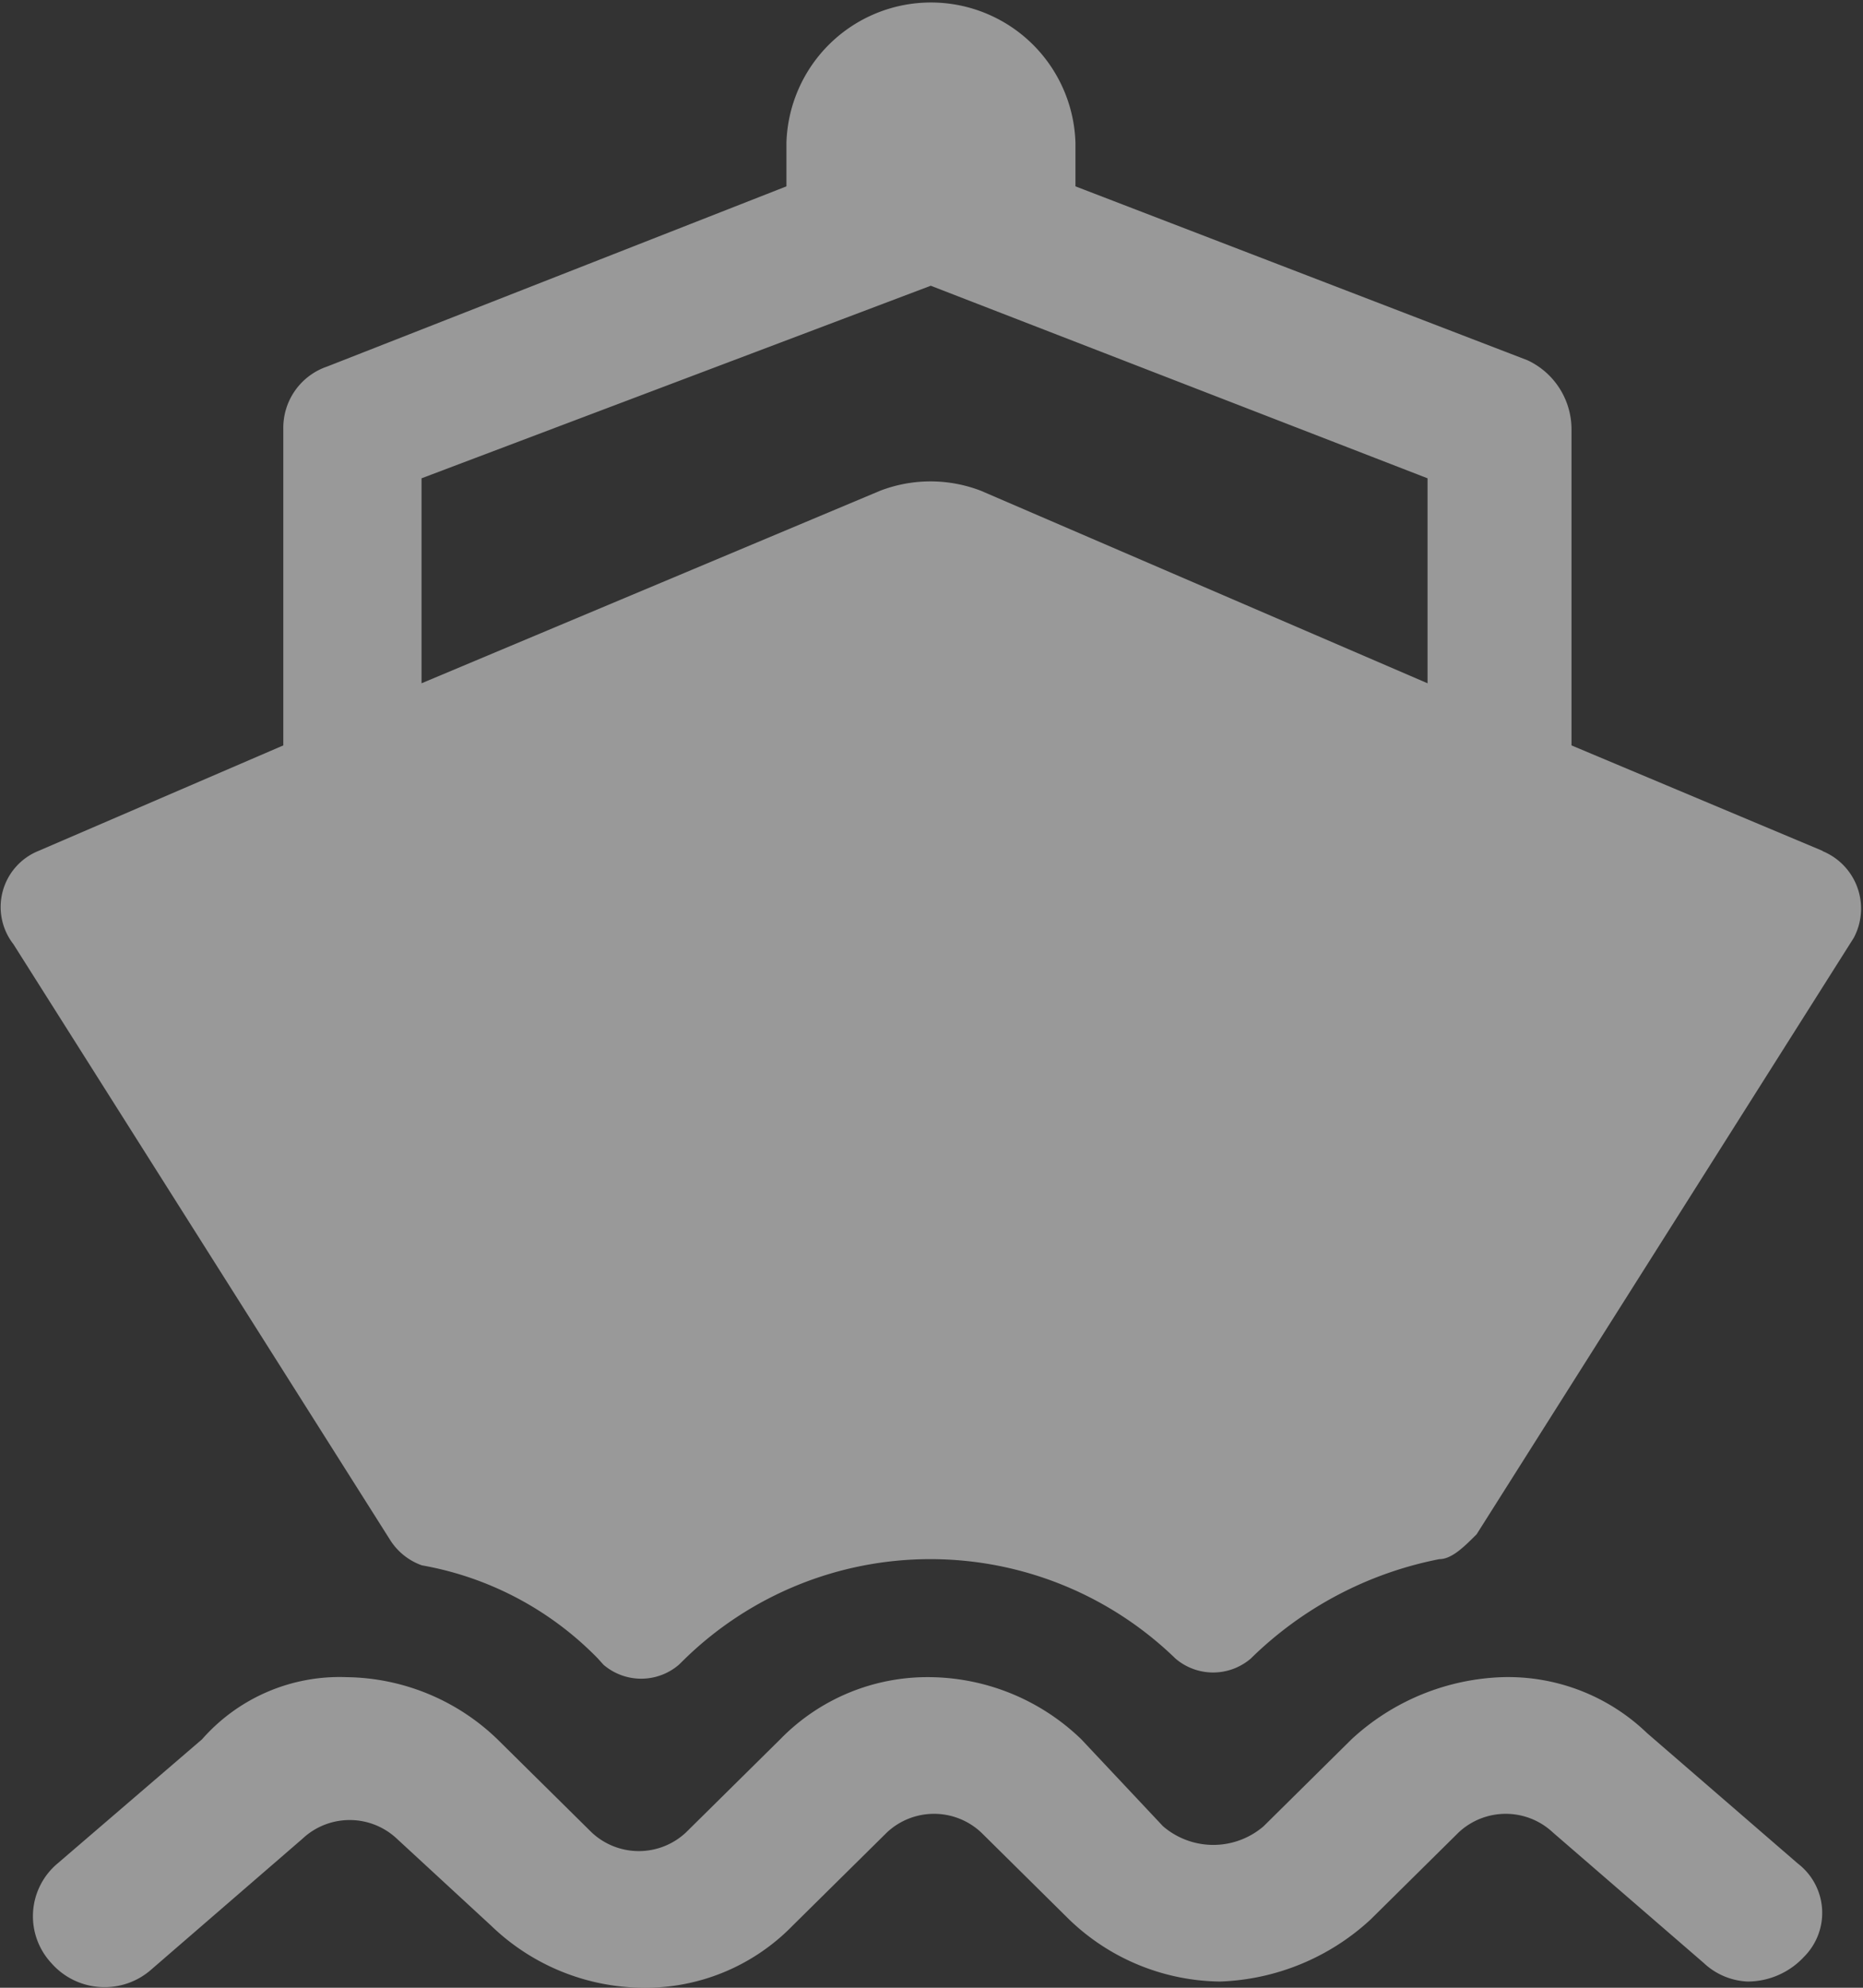 <svg xmlns="http://www.w3.org/2000/svg" width="15" height="16" viewBox="0 0 15 16">
  <rect x="0" y="0" width="15" height="16" fill="#333333" stroke="none"/>
  <g id="交通" transform="translate(-38.141)" opacity="0.5">
    <path id="路径_49" data-name="路径 49" d="M68.979,865.5l-1.214-1.05A1.613,1.613,0,0,0,66.6,864a1.879,1.879,0,0,0-1.214.5l-.708.7a.621.621,0,0,1-.81,0l-.658-.7A1.778,1.778,0,0,0,62,864a1.655,1.655,0,0,0-1.214.5l-.759.75a.555.555,0,0,1-.759,0l-.759-.75a1.778,1.778,0,0,0-1.214-.5,1.473,1.473,0,0,0-1.164.5l-1.164,1a.554.554,0,0,0-.051.8.57.57,0,0,0,.81.05l1.214-1.05a.555.555,0,0,1,.759,0l.759.7a1.778,1.778,0,0,0,1.214.5,1.655,1.655,0,0,0,1.214-.5l.759-.75a.555.555,0,0,1,.759,0l.708.7a1.778,1.778,0,0,0,1.214.5,1.879,1.879,0,0,0,1.214-.5l.708-.7a.555.555,0,0,1,.759,0l1.214,1.05a.55.55,0,0,0,.354.15.621.621,0,0,0,.455-.2A.5.5,0,0,0,68.979,865.5Z" transform="translate(-16.363 -850.5)" fill="#fff"/>
    <path id="路径_50" data-name="路径 50" d="M52.818,6.85,50.794,6V3.45a.614.614,0,0,0-.354-.55L46.8,1.5V1.15a1.164,1.164,0,0,0-2.327,0V1.5L40.776,2.95a.521.521,0,0,0-.354.5V6l-1.973.85a.487.487,0,0,0-.2.75l3.036,4.8a.5.5,0,0,0,.253.2,2.611,2.611,0,0,1,1.417.75L43,13.4a.466.466,0,0,0,.607,0l.051-.05a2.834,2.834,0,0,1,3.947,0,.466.466,0,0,0,.607,0,2.982,2.982,0,0,1,1.518-.8c.1,0,.2-.1.3-.2l3.036-4.8a.5.5,0,0,0-.253-.7Zm-6.78-2.9a1.13,1.13,0,0,0-.81,0L41.535,5.5V3.85l4.1-1.55,4,1.55V5.5Z" fill="#fff"/>
  </g>
</svg>
